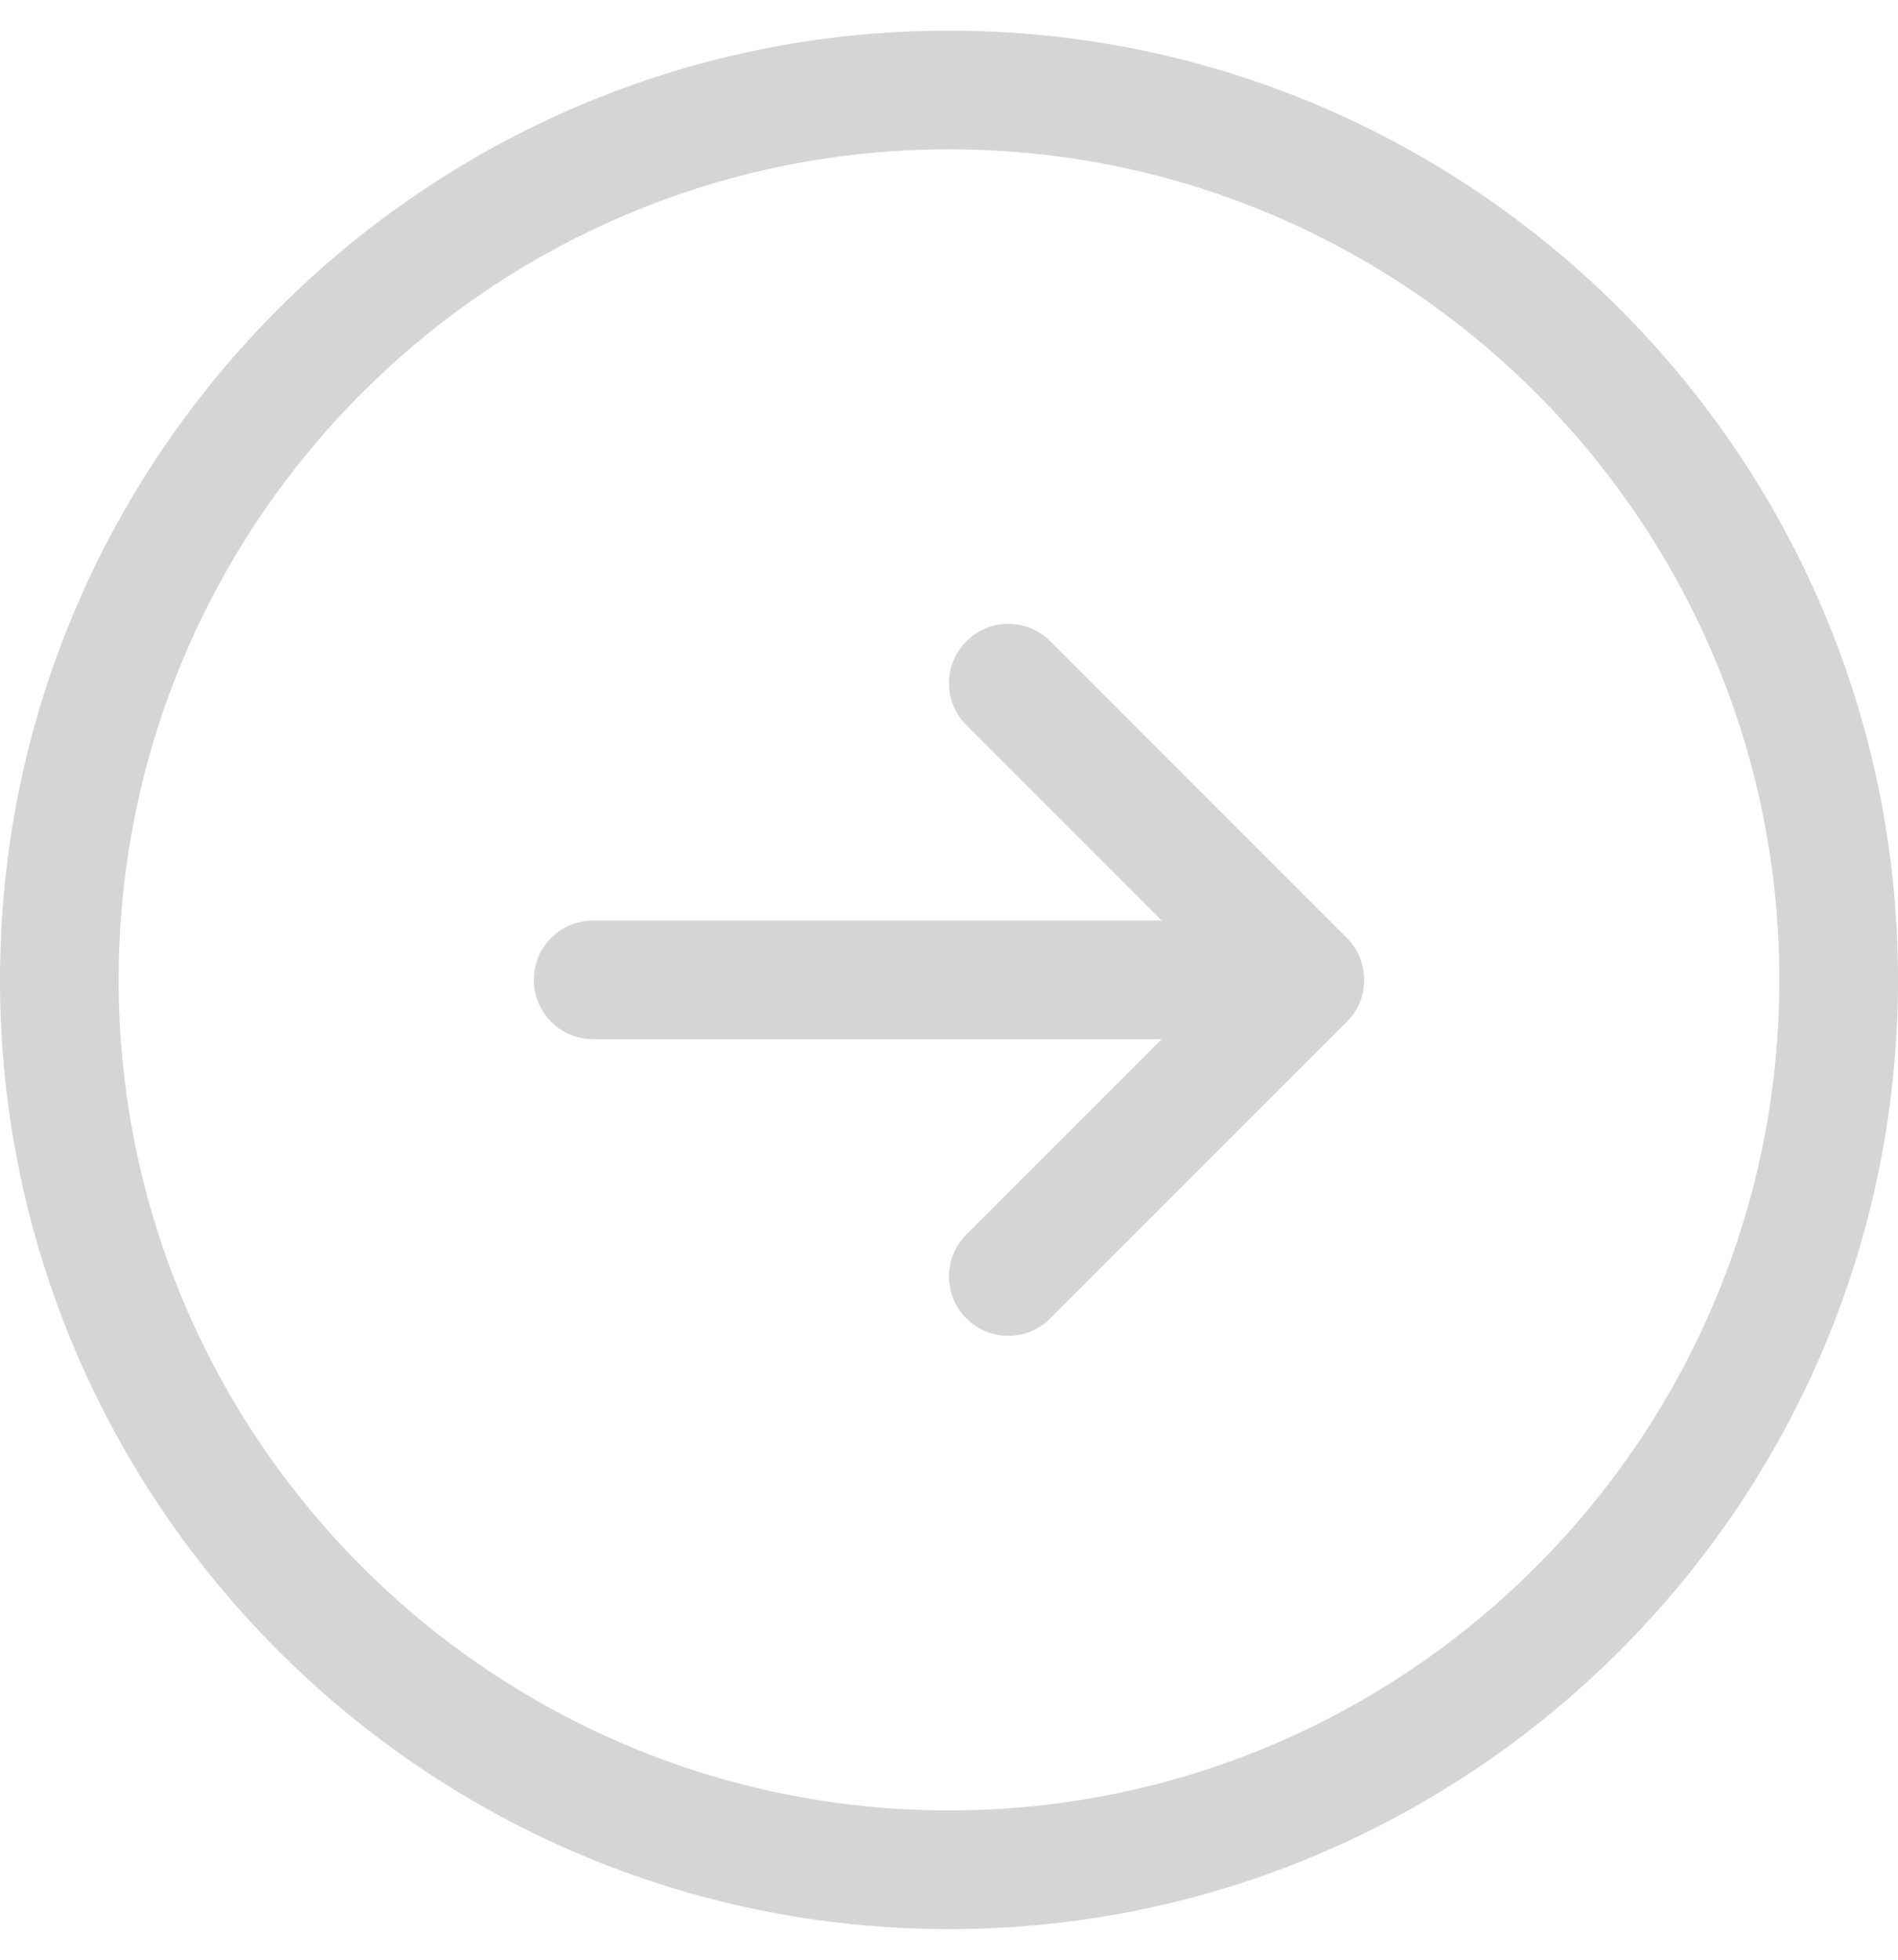 <svg xmlns="http://www.w3.org/2000/svg" width="31" height="32" viewBox="0 0 31 32" fill="none"><path d="M15.5 0.5C6.953 0.5 0 7.453 0 16C0 24.547 6.953 31.5 15.5 31.5C24.047 31.5 31 24.547 31 16C31 7.453 24.047 0.5 15.5 0.5ZM15.5 29.562C8.021 29.562 1.938 23.479 1.938 16C1.938 8.521 8.021 2.438 15.5 2.438C22.979 2.438 29.062 8.521 29.062 16C29.062 23.479 22.979 29.562 15.5 29.562ZM21.997 15.315C22.376 15.694 22.376 16.307 21.997 16.685L17.154 21.529C16.965 21.718 16.716 21.812 16.469 21.812C16.221 21.812 15.973 21.718 15.784 21.529C15.405 21.15 15.405 20.537 15.784 20.159L18.974 16.969H9.688C9.153 16.969 8.719 16.535 8.719 16C8.719 15.464 9.153 15.031 9.688 15.031H18.974L15.784 11.841C15.405 11.463 15.405 10.85 15.784 10.471C16.162 10.093 16.775 10.093 17.154 10.471L21.997 15.315Z" fill="#D5D5D5"></path></svg>